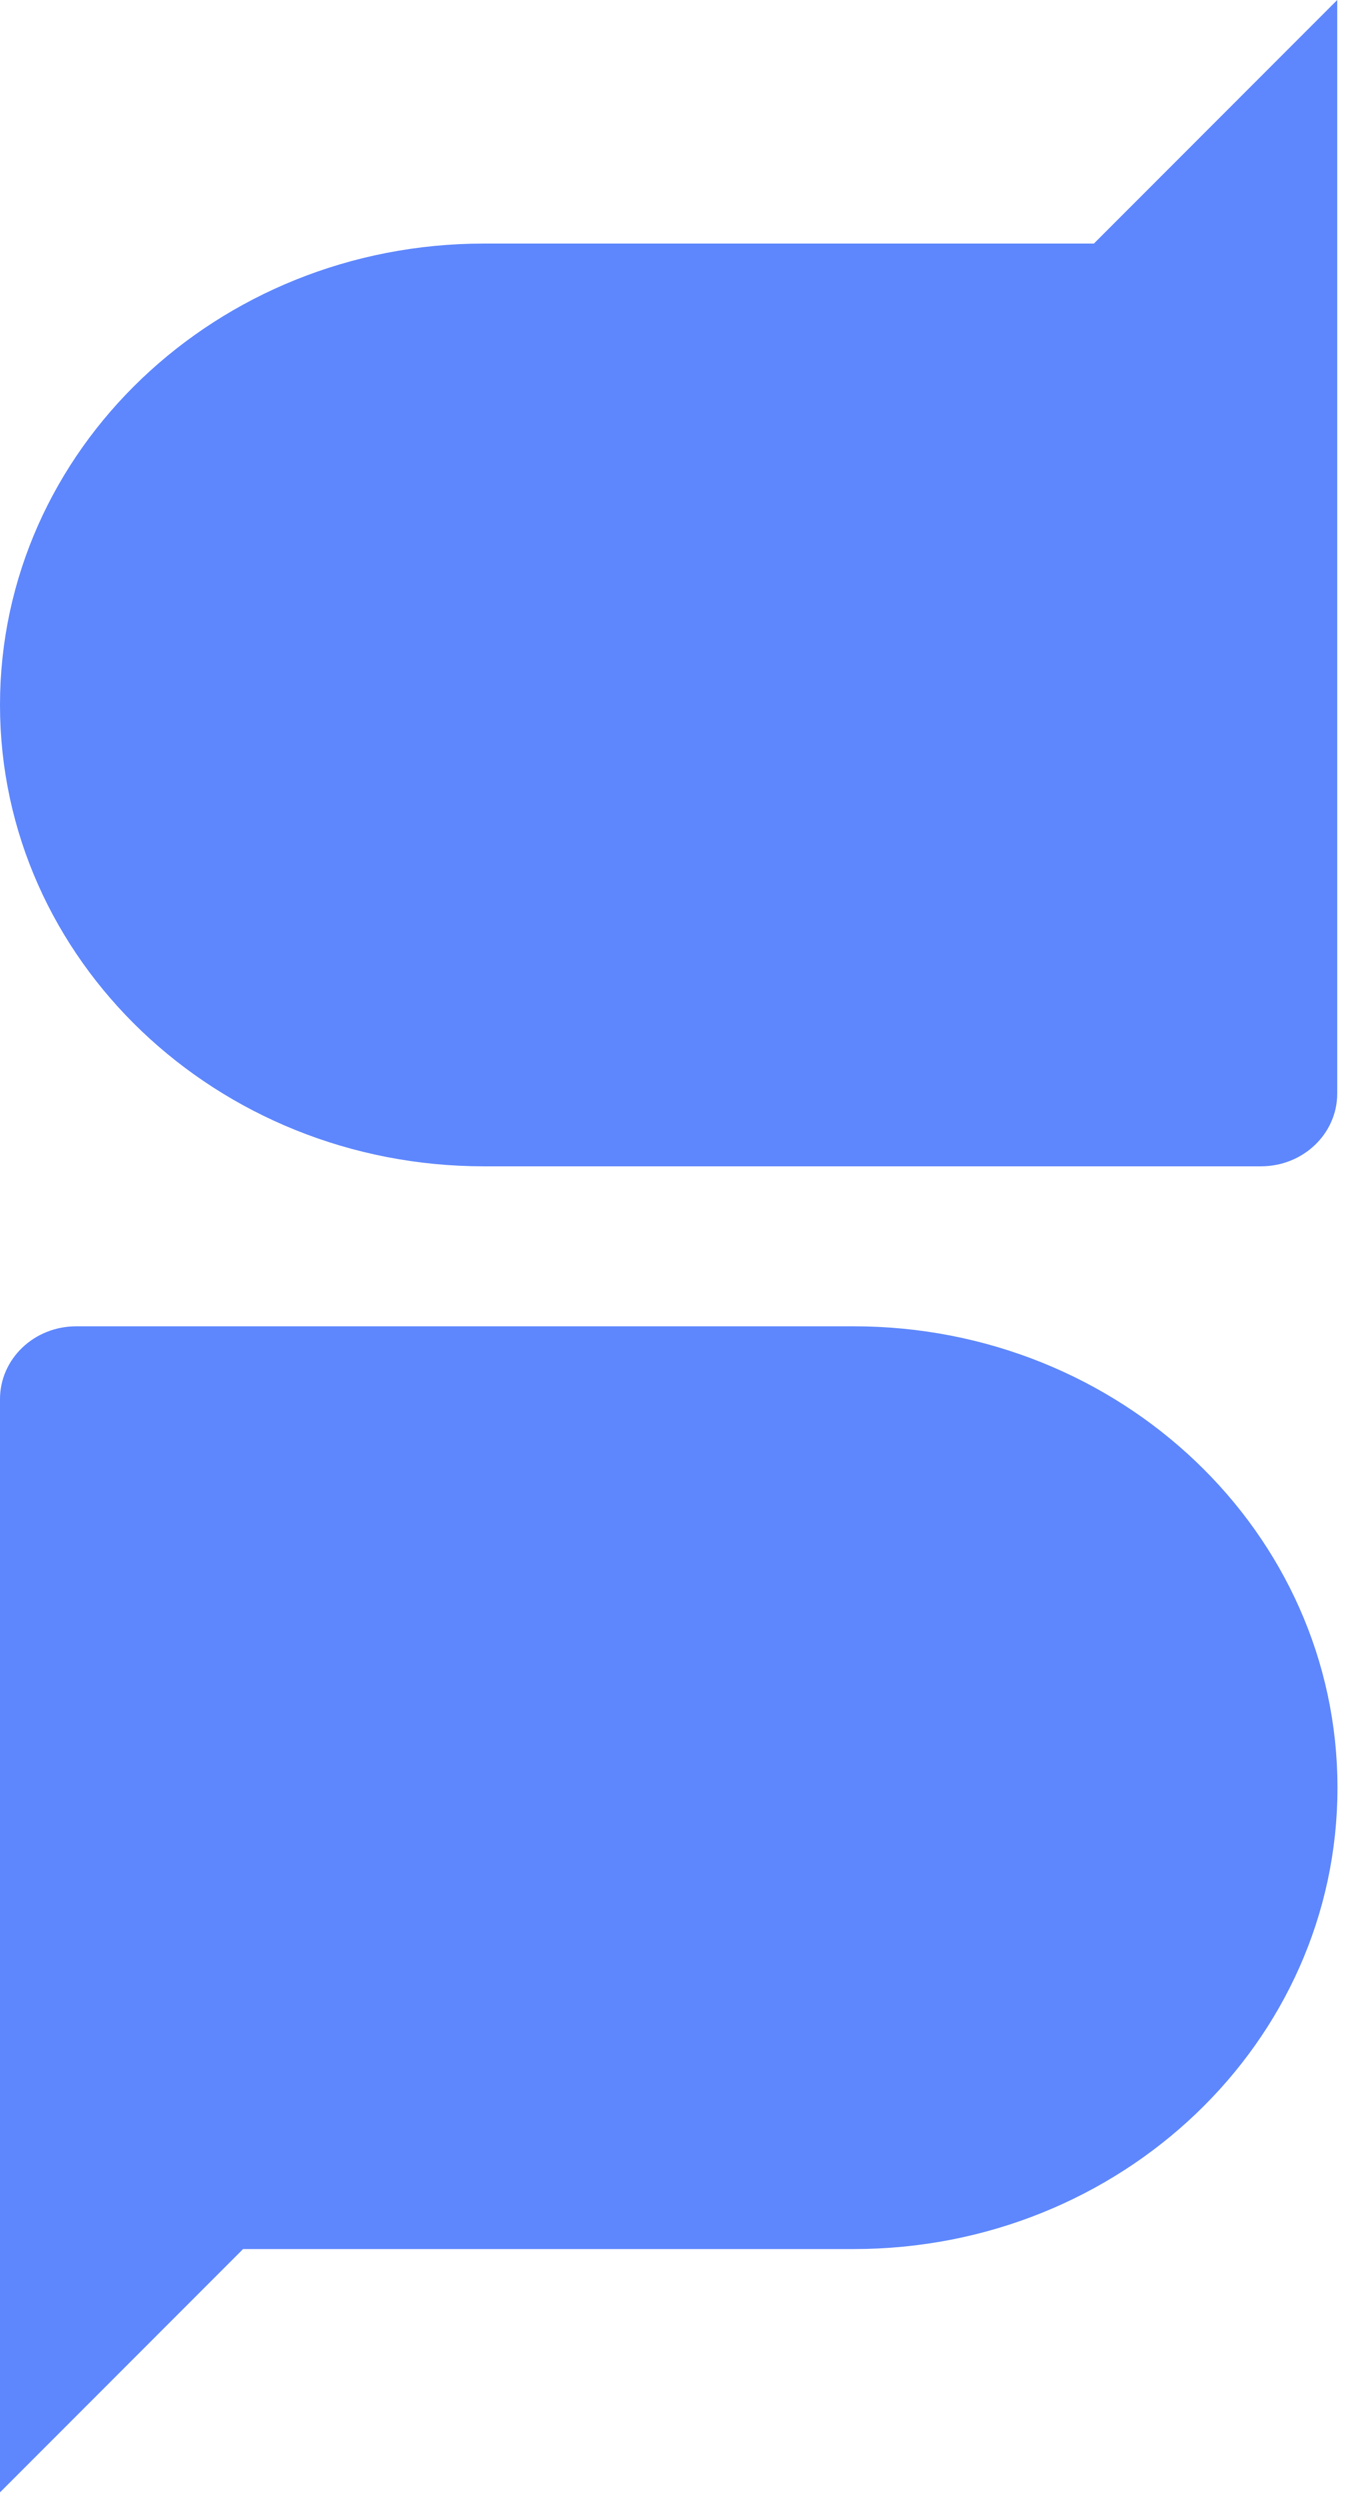 <?xml version="1.0" encoding="UTF-8"?> <svg xmlns="http://www.w3.org/2000/svg" width="59" height="109" viewBox="0 0 59 109" fill="none"> <path d="M47.701 10.62H21.104C9.446 10.62 0 19.625 0 30.738C0 41.851 9.446 50.856 21.104 50.856H54.983C56.83 50.856 58.312 49.432 58.312 47.682V0L47.701 10.62Z" fill="#5E87FD"></path> <path d="M10.611 98.067H37.22C48.877 98.067 58.323 89.062 58.323 77.949C58.323 66.836 48.877 57.831 37.22 57.831H3.329C1.482 57.831 0 59.255 0 61.005V108.676L10.611 98.056V98.067Z" fill="#5E87FD"></path> </svg> 